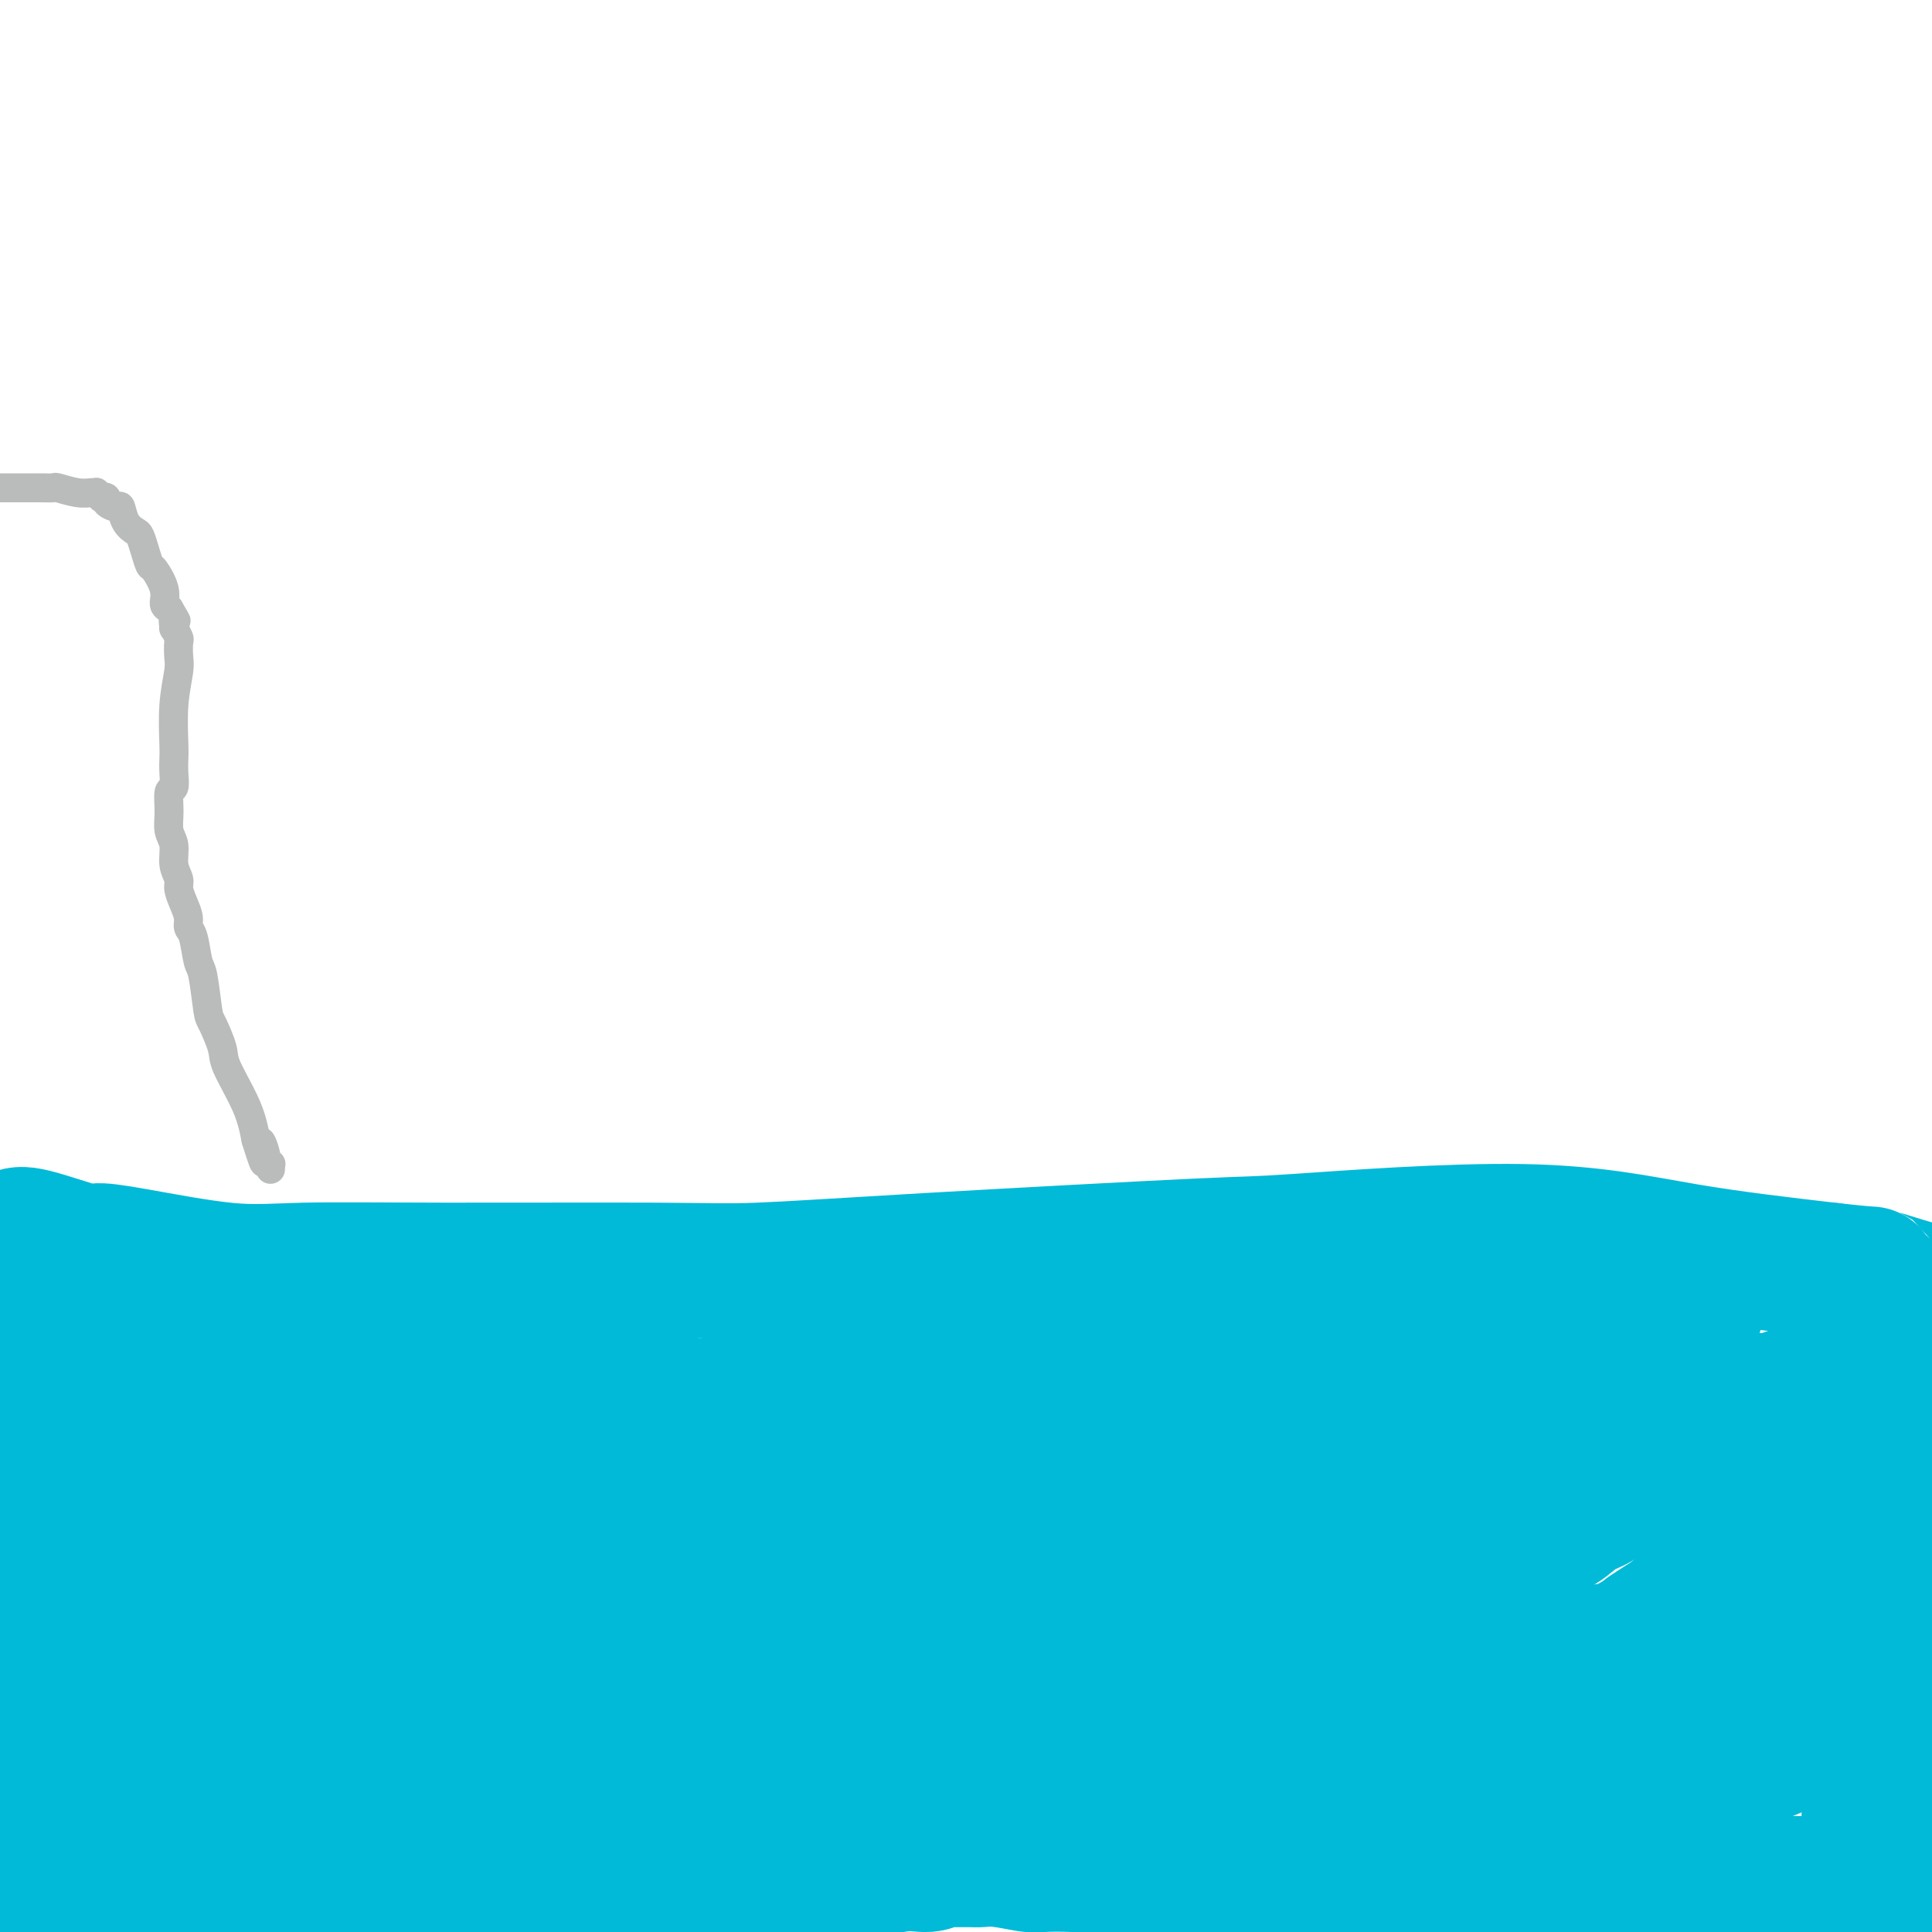 <svg viewBox='0 0 400 400' version='1.1' xmlns='http://www.w3.org/2000/svg' xmlns:xlink='http://www.w3.org/1999/xlink'><g fill='none' stroke='#00BAD8' stroke-width='28' stroke-linecap='round' stroke-linejoin='round'><path d='M3,256c0.619,-0.341 1.238,-0.683 4,0c2.762,0.683 7.667,2.389 10,3c2.333,0.611 2.095,0.125 3,0c0.905,-0.125 2.955,0.110 8,1c5.045,0.890 13.085,2.436 19,3c5.915,0.564 9.704,0.147 16,0c6.296,-0.147 15.097,-0.022 29,0c13.903,0.022 32.907,-0.058 44,0c11.093,0.058 14.273,0.253 21,0c6.727,-0.253 17.000,-0.956 35,-2c18.000,-1.044 43.726,-2.429 56,-3c12.274,-0.571 11.094,-0.328 21,-1c9.906,-0.672 30.898,-2.258 46,-2c15.102,0.258 24.315,2.359 34,4c9.685,1.641 19.843,2.820 30,4'/><path d='M379,263c11.378,1.289 7.822,0.511 9,1c1.178,0.489 7.089,2.244 13,4'/><path d='M394,276c0.000,2.875 0.000,5.751 0,9c-0.000,3.249 -0.001,6.872 0,9c0.001,2.128 0.004,2.761 0,4c-0.004,1.239 -0.015,3.083 0,4c0.015,0.917 0.057,0.907 0,1c-0.057,0.093 -0.215,0.288 0,0c0.215,-0.288 0.801,-1.059 0,2c-0.801,3.059 -2.989,9.947 -4,15c-1.011,5.053 -0.846,8.271 -1,13c-0.154,4.729 -0.626,10.968 -1,15c-0.374,4.032 -0.651,5.857 -1,7c-0.349,1.143 -0.770,1.603 -1,3c-0.230,1.397 -0.269,3.732 0,6c0.269,2.268 0.846,4.470 1,7c0.154,2.530 -0.113,5.388 0,7c0.113,1.612 0.608,1.979 1,4c0.392,2.021 0.683,5.698 1,9c0.317,3.302 0.662,6.229 1,8c0.338,1.771 0.669,2.385 1,3'/><path d='M376,390c-1.359,0.000 -2.717,0.000 -4,0c-1.283,-0.000 -2.489,-0.001 -4,0c-1.511,0.001 -3.325,0.004 -6,0c-2.675,-0.004 -6.211,-0.015 -9,0c-2.789,0.015 -4.831,0.057 -6,0c-1.169,-0.057 -1.464,-0.211 -3,0c-1.536,0.211 -4.312,0.789 -7,1c-2.688,0.211 -5.286,0.057 -7,0c-1.714,-0.057 -2.542,-0.016 -4,0c-1.458,0.016 -3.545,0.007 -5,0c-1.455,-0.007 -2.278,-0.011 -3,0c-0.722,0.011 -1.343,0.039 -2,0c-0.657,-0.039 -1.350,-0.143 -5,0c-3.650,0.143 -10.259,0.532 -14,1c-3.741,0.468 -4.615,1.013 -8,1c-3.385,-0.013 -9.281,-0.584 -16,-1c-6.719,-0.416 -14.262,-0.675 -20,-1c-5.738,-0.325 -9.670,-0.714 -12,-1c-2.330,-0.286 -3.058,-0.468 -5,-1c-1.942,-0.532 -5.100,-1.412 -7,-2c-1.900,-0.588 -2.543,-0.882 -3,-1c-0.457,-0.118 -0.729,-0.059 -1,0'/><path d='M225,386c-10.096,-1.084 -3.337,-0.294 -1,0c2.337,0.294 0.252,0.093 -2,0c-2.252,-0.093 -4.671,-0.077 -6,0c-1.329,0.077 -1.568,0.217 -3,0c-1.432,-0.217 -4.057,-0.790 -6,-1c-1.943,-0.210 -3.204,-0.056 -4,0c-0.796,0.056 -1.126,0.015 -2,0c-0.874,-0.015 -2.290,-0.004 -3,0c-0.710,0.004 -0.712,0.001 -1,0c-0.288,-0.001 -0.861,-0.000 -1,0c-0.139,0.000 0.155,0.000 0,0c-0.155,-0.000 -0.758,-0.001 -1,0c-0.242,0.001 -0.121,0.005 0,0c0.121,-0.005 0.243,-0.017 0,0c-0.243,0.017 -0.849,0.065 -1,0c-0.151,-0.065 0.154,-0.244 0,0c-0.154,0.244 -0.766,0.909 -2,1c-1.234,0.091 -3.090,-0.392 -6,0c-2.910,0.392 -6.873,1.660 -9,2c-2.127,0.340 -2.419,-0.249 -5,0c-2.581,0.249 -7.452,1.335 -11,2c-3.548,0.665 -5.774,0.910 -7,1c-1.226,0.090 -1.453,0.024 -2,0c-0.547,-0.024 -1.414,-0.006 -2,0c-0.586,0.006 -0.889,0.002 -1,0c-0.111,-0.002 -0.029,-0.000 0,0c0.029,0.000 0.005,0.000 0,0c-0.005,-0.000 0.009,-0.000 0,0c-0.009,0.000 -0.041,0.000 0,0c0.041,-0.000 0.155,-0.000 0,0c-0.155,0.000 -0.577,0.000 -1,0'/><path d='M148,391c-7.283,0.928 -1.990,0.249 0,0c1.990,-0.249 0.679,-0.067 0,0c-0.679,0.067 -0.724,0.018 -1,0c-0.276,-0.018 -0.783,-0.006 -1,0c-0.217,0.006 -0.142,0.005 -1,0c-0.858,-0.005 -2.647,-0.012 -9,0c-6.353,0.012 -17.269,0.045 -24,0c-6.731,-0.045 -9.278,-0.169 -15,0c-5.722,0.169 -14.620,0.630 -23,1c-8.380,0.370 -16.242,0.648 -21,1c-4.758,0.352 -6.412,0.778 -9,1c-2.588,0.222 -6.112,0.242 -9,0c-2.888,-0.242 -5.142,-0.744 -6,-1c-0.858,-0.256 -0.321,-0.265 -1,0c-0.679,0.265 -2.573,0.803 -4,1c-1.427,0.197 -2.386,0.053 -3,0c-0.614,-0.053 -0.882,-0.014 -1,0c-0.118,0.014 -0.084,0.004 0,0c0.084,-0.004 0.218,-0.001 0,0c-0.218,0.001 -0.790,0.000 -1,0c-0.210,-0.000 -0.060,-0.000 0,0c0.060,0.000 0.030,0.000 0,0c-0.030,-0.000 -0.060,-0.001 0,0c0.060,0.001 0.209,0.004 0,0c-0.209,-0.004 -0.777,-0.015 -1,0c-0.223,0.015 -0.101,0.056 0,0c0.101,-0.056 0.182,-0.208 0,0c-0.182,0.208 -0.626,0.777 -1,1c-0.374,0.223 -0.678,0.098 -1,0c-0.322,-0.098 -0.664,-0.171 -1,0c-0.336,0.171 -0.668,0.585 -1,1'/><path d='M14,396c-20.952,0.791 -6.332,0.267 -1,0c5.332,-0.267 1.377,-0.279 0,0c-1.377,0.279 -0.176,0.848 0,1c0.176,0.152 -0.675,-0.114 -1,0c-0.325,0.114 -0.126,0.608 0,1c0.126,0.392 0.179,0.684 0,1c-0.179,0.316 -0.589,0.658 -1,1'/><path d='M11,264c0.430,0.696 0.861,1.392 1,2c0.139,0.608 -0.013,1.129 0,2c0.013,0.871 0.192,2.091 0,3c-0.192,0.909 -0.755,1.507 -1,5c-0.245,3.493 -0.172,9.881 0,14c0.172,4.119 0.442,5.968 1,11c0.558,5.032 1.404,13.247 2,17c0.596,3.753 0.943,3.043 1,3c0.057,-0.043 -0.177,0.581 0,1c0.177,0.419 0.764,0.633 1,1c0.236,0.367 0.119,0.887 0,1c-0.119,0.113 -0.242,-0.180 0,0c0.242,0.180 0.848,0.832 1,1c0.152,0.168 -0.151,-0.147 0,0c0.151,0.147 0.758,0.756 1,1c0.242,0.244 0.121,0.122 0,0'/><path d='M18,326c0.009,-0.009 0.017,-0.018 0,0c-0.017,0.018 -0.060,0.064 0,0c0.060,-0.064 0.222,-0.237 0,0c-0.222,0.237 -0.827,0.883 -1,1c-0.173,0.117 0.085,-0.296 0,0c-0.085,0.296 -0.515,1.300 -1,4c-0.485,2.700 -1.027,7.095 -2,11c-0.973,3.905 -2.377,7.321 -4,17c-1.623,9.679 -3.464,25.623 -4,34c-0.536,8.377 0.232,9.189 1,10'/><path d='M20,395c-0.436,0.290 -0.873,0.581 0,0c0.873,-0.581 3.055,-2.032 6,-4c2.945,-1.968 6.652,-4.452 11,-7c4.348,-2.548 9.335,-5.158 12,-7c2.665,-1.842 3.006,-2.916 5,-4c1.994,-1.084 5.639,-2.180 11,-4c5.361,-1.820 12.438,-4.365 16,-6c3.562,-1.635 3.611,-2.359 5,-3c1.389,-0.641 4.120,-1.201 6,-2c1.880,-0.799 2.909,-1.839 4,-2c1.091,-0.161 2.242,0.558 4,0c1.758,-0.558 4.122,-2.392 14,-3c9.878,-0.608 27.270,0.011 35,0c7.730,-0.011 5.796,-0.650 17,0c11.204,0.650 35.545,2.591 49,4c13.455,1.409 16.025,2.287 18,3c1.975,0.713 3.354,1.263 6,2c2.646,0.737 6.558,1.662 9,2c2.442,0.338 3.415,0.091 4,0c0.585,-0.091 0.783,-0.024 1,0c0.217,0.024 0.453,0.006 1,0c0.547,-0.006 1.404,-0.002 2,0c0.596,0.002 0.932,-0.000 1,0c0.068,0.000 -0.133,0.003 0,0c0.133,-0.003 0.601,-0.011 1,0c0.399,0.011 0.730,0.041 1,0c0.270,-0.041 0.480,-0.155 1,0c0.520,0.155 1.349,0.577 9,0c7.651,-0.577 22.123,-2.155 30,-3c7.877,-0.845 9.159,-0.958 14,-1c4.841,-0.042 13.240,-0.012 20,0c6.760,0.012 11.880,0.006 17,0'/><path d='M350,360c16.558,-0.609 6.953,-0.133 5,0c-1.953,0.133 3.744,-0.078 8,-1c4.256,-0.922 7.069,-2.556 10,-3c2.931,-0.444 5.980,0.302 11,0c5.020,-0.302 12.010,-1.651 19,-3'/><path d='M376,358c-3.640,1.947 -7.279,3.894 -10,5c-2.721,1.106 -4.523,1.372 -7,2c-2.477,0.628 -5.628,1.619 -8,2c-2.372,0.381 -3.966,0.152 -5,0c-1.034,-0.152 -1.509,-0.227 -3,0c-1.491,0.227 -3.997,0.755 -6,1c-2.003,0.245 -3.503,0.205 -6,0c-2.497,-0.205 -5.991,-0.577 -8,-1c-2.009,-0.423 -2.532,-0.897 -4,-1c-1.468,-0.103 -3.879,0.165 -6,0c-2.121,-0.165 -3.951,-0.762 -5,-1c-1.049,-0.238 -1.317,-0.116 -2,0c-0.683,0.116 -1.779,0.227 -3,0c-1.221,-0.227 -2.565,-0.793 -3,-1c-0.435,-0.207 0.038,-0.055 0,0c-0.038,0.055 -0.587,0.015 -1,0c-0.413,-0.015 -0.689,-0.004 -1,0c-0.311,0.004 -0.655,0.002 -1,0'/><path d='M297,364c-9.004,-0.751 -4.515,-1.130 -5,-1c-0.485,0.130 -5.945,0.767 -9,1c-3.055,0.233 -3.705,0.063 -5,0c-1.295,-0.063 -3.234,-0.017 -5,0c-1.766,0.017 -3.360,0.005 -4,0c-0.640,-0.005 -0.326,-0.002 -3,0c-2.674,0.002 -8.336,0.005 -12,0c-3.664,-0.005 -5.332,-0.016 -7,0c-1.668,0.016 -3.337,0.060 -4,0c-0.663,-0.060 -0.319,-0.223 -1,0c-0.681,0.223 -2.386,0.834 -3,1c-0.614,0.166 -0.139,-0.112 -1,0c-0.861,0.112 -3.060,0.615 -4,1c-0.940,0.385 -0.620,0.653 -3,1c-2.380,0.347 -7.459,0.772 -10,1c-2.541,0.228 -2.544,0.257 -4,0c-1.456,-0.257 -4.364,-0.802 -8,-1c-3.636,-0.198 -8.001,-0.050 -12,0c-3.999,0.050 -7.632,0.002 -10,0c-2.368,-0.002 -3.470,0.042 -7,0c-3.530,-0.042 -9.488,-0.169 -12,0c-2.512,0.169 -1.577,0.633 -5,1c-3.423,0.367 -11.205,0.638 -16,1c-4.795,0.362 -6.604,0.815 -8,1c-1.396,0.185 -2.380,0.100 -3,0c-0.620,-0.100 -0.877,-0.216 -2,0c-1.123,0.216 -3.113,0.765 -7,1c-3.887,0.235 -9.671,0.156 -14,0c-4.329,-0.156 -7.204,-0.388 -12,0c-4.796,0.388 -11.513,1.397 -15,2c-3.487,0.603 -3.743,0.802 -4,1'/><path d='M82,374c-13.486,1.083 -4.202,0.289 -1,0c3.202,-0.289 0.322,-0.074 -1,0c-1.322,0.074 -1.086,0.006 -1,0c0.086,-0.006 0.023,0.051 0,0c-0.023,-0.051 -0.006,-0.210 0,0c0.006,0.210 0.002,0.788 0,1c-0.002,0.212 -0.000,0.057 0,0c0.000,-0.057 0.000,-0.016 0,0c-0.000,0.016 -0.000,0.008 0,0'/><path d='M71,373c-0.322,0.022 -0.644,0.045 -1,0c-0.356,-0.045 -0.747,-0.156 -1,0c-0.253,0.156 -0.368,0.579 -2,0c-1.632,-0.579 -4.780,-2.159 -6,-3c-1.220,-0.841 -0.512,-0.943 -1,-1c-0.488,-0.057 -2.172,-0.070 -3,0c-0.828,0.070 -0.798,0.222 -1,0c-0.202,-0.222 -0.634,-0.820 -1,-1c-0.366,-0.180 -0.667,0.057 -1,0c-0.333,-0.057 -0.700,-0.408 -2,-1c-1.300,-0.592 -3.535,-1.426 -5,-2c-1.465,-0.574 -2.159,-0.890 -3,-1c-0.841,-0.110 -1.827,-0.016 -3,0c-1.173,0.016 -2.533,-0.048 -3,0c-0.467,0.048 -0.039,0.206 0,0c0.039,-0.206 -0.309,-0.777 -1,-1c-0.691,-0.223 -1.724,-0.098 -2,0c-0.276,0.098 0.206,0.171 0,0c-0.206,-0.171 -1.099,-0.584 -2,-1c-0.901,-0.416 -1.808,-0.833 -2,-1c-0.192,-0.167 0.333,-0.083 0,0c-0.333,0.083 -1.524,0.167 -2,0c-0.476,-0.167 -0.238,-0.583 0,-1'/><path d='M29,360c-6.681,-2.038 -2.382,-0.634 -1,0c1.382,0.634 -0.151,0.498 -1,0c-0.849,-0.498 -1.012,-1.359 -1,-2c0.012,-0.641 0.199,-1.062 0,-1c-0.199,0.062 -0.785,0.606 -1,-1c-0.215,-1.606 -0.057,-5.363 0,-8c0.057,-2.637 0.015,-4.155 0,-5c-0.015,-0.845 -0.003,-1.017 0,-1c0.003,0.017 -0.003,0.223 0,0c0.003,-0.223 0.015,-0.877 0,-1c-0.015,-0.123 -0.055,0.283 0,-1c0.055,-1.283 0.207,-4.256 1,-12c0.793,-7.744 2.227,-20.259 3,-27c0.773,-6.741 0.887,-7.708 1,-10c0.113,-2.292 0.226,-5.911 0,-8c-0.226,-2.089 -0.793,-2.650 -1,-3c-0.207,-0.350 -0.056,-0.490 0,-1c0.056,-0.510 0.015,-1.391 0,-2c-0.015,-0.609 -0.004,-0.948 0,-1c0.004,-0.052 0.001,0.182 0,0c-0.001,-0.182 -0.000,-0.782 0,-1c0.000,-0.218 0.000,-0.055 0,0c-0.000,0.055 -0.000,0.001 0,0c0.000,-0.001 0.000,0.051 0,0c-0.000,-0.051 -0.000,-0.206 0,0c0.000,0.206 0.000,0.773 0,1c-0.000,0.227 -0.000,0.113 0,0'/><path d='M29,276c0.849,-11.255 0.970,-3.392 1,0c0.030,3.392 -0.033,2.314 0,2c0.033,-0.314 0.160,0.136 1,3c0.840,2.864 2.393,8.141 3,22c0.607,13.859 0.267,36.300 0,48c-0.267,11.700 -0.462,12.660 0,16c0.462,3.340 1.582,9.061 2,11c0.418,1.939 0.133,0.097 0,0c-0.133,-0.097 -0.113,1.551 0,1c0.113,-0.551 0.318,-3.300 0,1c-0.318,4.300 -1.159,15.650 -2,27'/><path d='M35,395c-0.194,0.333 -0.387,0.666 0,0c0.387,-0.666 1.355,-2.330 3,-4c1.645,-1.670 3.968,-3.345 5,-5c1.032,-1.655 0.774,-3.290 1,-4c0.226,-0.710 0.937,-0.495 2,-2c1.063,-1.505 2.480,-4.729 4,-8c1.520,-3.271 3.144,-6.588 4,-8c0.856,-1.412 0.946,-0.918 1,-1c0.054,-0.082 0.074,-0.740 0,-1c-0.074,-0.260 -0.241,-0.123 0,0c0.241,0.123 0.890,0.231 1,0c0.110,-0.231 -0.319,-0.800 0,-1c0.319,-0.200 1.385,-0.029 5,-1c3.615,-0.971 9.777,-3.082 14,-4c4.223,-0.918 6.506,-0.642 10,-1c3.494,-0.358 8.199,-1.350 13,-2c4.801,-0.650 9.699,-0.956 13,-1c3.301,-0.044 5.003,0.176 9,0c3.997,-0.176 10.287,-0.746 16,-1c5.713,-0.254 10.849,-0.192 13,0c2.151,0.192 1.315,0.515 8,1c6.685,0.485 20.889,1.131 35,2c14.111,0.869 28.129,1.961 52,2c23.871,0.039 57.595,-0.976 71,-2c13.405,-1.024 6.490,-2.058 17,-3c10.510,-0.942 38.445,-1.792 51,-2c12.555,-0.208 9.730,0.226 11,0c1.270,-0.226 6.635,-1.113 12,-2'/><path d='M389,356c6.827,-1.806 13.655,-3.612 0,0c-13.655,3.612 -47.791,12.642 -65,17c-17.209,4.358 -17.490,4.043 -21,5c-3.510,0.957 -10.250,3.185 -14,4c-3.750,0.815 -4.509,0.219 -5,0c-0.491,-0.219 -0.712,-0.059 -1,0c-0.288,0.059 -0.643,0.016 -1,0c-0.357,-0.016 -0.715,-0.005 -1,0c-0.285,0.005 -0.496,0.005 -1,0c-0.504,-0.005 -1.302,-0.017 -2,0c-0.698,0.017 -1.296,0.061 -2,0c-0.704,-0.061 -1.513,-0.227 -2,0c-0.487,0.227 -0.651,0.846 -1,1c-0.349,0.154 -0.882,-0.156 -1,0c-0.118,0.156 0.179,0.778 0,1c-0.179,0.222 -0.833,0.046 -1,0c-0.167,-0.046 0.153,0.040 0,0c-0.153,-0.040 -0.778,-0.207 -1,0c-0.222,0.207 -0.042,0.788 0,1c0.042,0.212 -0.054,0.056 0,0c0.054,-0.056 0.258,-0.011 0,0c-0.258,0.011 -0.976,-0.014 -1,0c-0.024,0.014 0.647,0.065 1,0c0.353,-0.065 0.387,-0.247 0,0c-0.387,0.247 -1.197,0.922 2,-1c3.197,-1.922 10.401,-6.442 17,-10c6.599,-3.558 12.594,-6.155 29,-16c16.406,-9.845 43.222,-26.938 58,-35c14.778,-8.062 17.517,-7.094 19,-7c1.483,0.094 1.709,-0.688 2,-1c0.291,-0.312 0.645,-0.156 1,0'/><path d='M398,315c4.000,-1.500 3.000,-1.250 2,-1'/><path d='M398,300c0.109,0.117 0.219,0.234 0,0c-0.219,-0.234 -0.766,-0.818 -2,-2c-1.234,-1.182 -3.156,-2.960 -4,-4c-0.844,-1.040 -0.609,-1.340 -1,-2c-0.391,-0.660 -1.408,-1.679 -2,-2c-0.592,-0.321 -0.759,0.058 -1,0c-0.241,-0.058 -0.554,-0.551 -1,-1c-0.446,-0.449 -1.024,-0.852 -2,-1c-0.976,-0.148 -2.352,-0.039 -3,0c-0.648,0.039 -0.570,0.010 -1,0c-0.430,-0.010 -1.369,0.001 -2,0c-0.631,-0.001 -0.954,-0.014 -1,0c-0.046,0.014 0.185,0.057 0,0c-0.185,-0.057 -0.784,-0.212 -2,0c-1.216,0.212 -3.047,0.793 -4,1c-0.953,0.207 -1.026,0.041 -1,0c0.026,-0.041 0.150,0.041 0,0c-0.150,-0.041 -0.576,-0.207 -1,0c-0.424,0.207 -0.846,0.788 -1,1c-0.154,0.212 -0.041,0.057 0,0c0.041,-0.057 0.011,-0.015 0,0c-0.011,0.015 -0.003,0.004 0,0c0.003,-0.004 0.002,-0.002 0,0'/><path d='M377,288c-0.226,0.415 -0.451,0.829 -1,1c-0.549,0.171 -1.420,0.098 -2,0c-0.580,-0.098 -0.867,-0.223 -2,0c-1.133,0.223 -3.113,0.792 -4,1c-0.887,0.208 -0.683,0.056 -1,0c-0.317,-0.056 -1.156,-0.015 -2,0c-0.844,0.015 -1.694,0.004 -2,0c-0.306,-0.004 -0.068,-0.001 0,0c0.068,0.001 -0.033,0.000 0,0c0.033,-0.000 0.200,-0.000 0,0c-0.200,0.000 -0.768,-0.000 -1,0c-0.232,0.000 -0.127,0.000 0,0c0.127,-0.000 0.275,-0.001 0,0c-0.275,0.001 -0.973,0.004 -1,0c-0.027,-0.004 0.616,-0.016 0,0c-0.616,0.016 -2.491,0.061 -5,0c-2.509,-0.061 -5.654,-0.227 -7,0c-1.346,0.227 -0.895,0.848 -2,1c-1.105,0.152 -3.766,-0.167 -6,0c-2.234,0.167 -4.042,0.818 -5,1c-0.958,0.182 -1.066,-0.105 -4,0c-2.934,0.105 -8.696,0.601 -13,1c-4.304,0.399 -7.152,0.699 -10,1'/><path d='M309,294c-11.246,0.843 -5.360,-0.049 -5,0c0.360,0.049 -4.807,1.038 -9,2c-4.193,0.962 -7.414,1.897 -9,2c-1.586,0.103 -1.538,-0.628 -5,0c-3.462,0.628 -10.433,2.613 -16,4c-5.567,1.387 -9.730,2.175 -13,3c-3.270,0.825 -5.648,1.685 -7,2c-1.352,0.315 -1.679,0.083 -3,0c-1.321,-0.083 -3.635,-0.018 -6,0c-2.365,0.018 -4.780,-0.012 -6,0c-1.220,0.012 -1.246,0.067 -3,0c-1.754,-0.067 -5.238,-0.256 -7,0c-1.762,0.256 -1.804,0.955 -2,1c-0.196,0.045 -0.548,-0.565 -3,0c-2.452,0.565 -7.004,2.305 -14,4c-6.996,1.695 -16.436,3.344 -21,4c-4.564,0.656 -4.254,0.319 -7,1c-2.746,0.681 -8.550,2.379 -13,3c-4.450,0.621 -7.546,0.164 -9,0c-1.454,-0.164 -1.268,-0.036 -2,0c-0.732,0.036 -2.384,-0.020 -4,0c-1.616,0.020 -3.196,0.118 -4,0c-0.804,-0.118 -0.831,-0.450 -2,-1c-1.169,-0.550 -3.480,-1.316 -6,-2c-2.520,-0.684 -5.248,-1.286 -8,-2c-2.752,-0.714 -5.528,-1.538 -7,-2c-1.472,-0.462 -1.640,-0.560 -3,-1c-1.360,-0.440 -3.911,-1.221 -6,-2c-2.089,-0.779 -3.716,-1.556 -5,-2c-1.284,-0.444 -2.224,-0.555 -4,-1c-1.776,-0.445 -4.388,-1.222 -7,-2'/><path d='M93,305c-8.877,-2.785 -7.071,-2.249 -7,-2c0.071,0.249 -1.593,0.210 -3,0c-1.407,-0.210 -2.558,-0.592 -6,-1c-3.442,-0.408 -9.175,-0.841 -12,-1c-2.825,-0.159 -2.742,-0.044 -4,0c-1.258,0.044 -3.857,0.015 -5,0c-1.143,-0.015 -0.828,-0.018 -1,0c-0.172,0.018 -0.830,0.057 -1,0c-0.170,-0.057 0.147,-0.211 0,0c-0.147,0.211 -0.757,0.788 -1,1c-0.243,0.212 -0.118,0.061 0,0c0.118,-0.061 0.227,-0.030 0,0c-0.227,0.030 -0.792,0.061 -1,0c-0.208,-0.061 -0.059,-0.213 0,0c0.059,0.213 0.027,0.792 0,1c-0.027,0.208 -0.049,0.046 0,0c0.049,-0.046 0.168,0.025 0,0c-0.168,-0.025 -0.623,-0.147 -1,0c-0.377,0.147 -0.675,0.561 -1,1c-0.325,0.439 -0.675,0.901 -1,1c-0.325,0.099 -0.623,-0.166 -1,0c-0.377,0.166 -0.833,0.762 -1,1c-0.167,0.238 -0.045,0.116 0,0c0.045,-0.116 0.012,-0.227 0,0c-0.012,0.227 -0.003,0.793 0,1c0.003,0.207 0.001,0.056 0,0c-0.001,-0.056 -0.000,-0.016 0,0c0.000,0.016 0.000,0.008 0,0'/><path d='M47,285c-0.000,-0.023 -0.001,-0.046 0,0c0.001,0.046 0.002,0.161 0,0c-0.002,-0.161 -0.007,-0.597 0,0c0.007,0.597 0.026,2.228 0,3c-0.026,0.772 -0.098,0.686 0,2c0.098,1.314 0.366,4.030 0,9c-0.366,4.970 -1.367,12.196 -2,16c-0.633,3.804 -0.897,4.186 -1,5c-0.103,0.814 -0.044,2.061 0,3c0.044,0.939 0.072,1.572 0,2c-0.072,0.428 -0.245,0.652 0,1c0.245,0.348 0.907,0.821 1,2c0.093,1.179 -0.382,3.065 0,5c0.382,1.935 1.623,3.919 2,5c0.377,1.081 -0.109,1.260 0,2c0.109,0.740 0.814,2.041 1,3c0.186,0.959 -0.146,1.578 0,2c0.146,0.422 0.771,0.649 1,1c0.229,0.351 0.061,0.826 0,1c-0.061,0.174 -0.017,0.047 0,0c0.017,-0.047 0.005,-0.013 0,0c-0.005,0.013 -0.002,0.007 0,0'/><path d='M49,347c0.774,3.244 0.207,0.855 0,0c-0.207,-0.855 -0.056,-0.177 0,0c0.056,0.177 0.018,-0.149 0,0c-0.018,0.149 -0.016,0.773 0,1c0.016,0.227 0.046,0.057 0,0c-0.046,-0.057 -0.167,-0.001 0,0c0.167,0.001 0.623,-0.051 1,0c0.377,0.051 0.674,0.207 1,0c0.326,-0.207 0.682,-0.775 1,-1c0.318,-0.225 0.599,-0.106 1,0c0.401,0.106 0.922,0.199 1,0c0.078,-0.199 -0.288,-0.691 0,-1c0.288,-0.309 1.230,-0.437 2,-1c0.770,-0.563 1.368,-1.561 2,-2c0.632,-0.439 1.297,-0.318 2,-1c0.703,-0.682 1.442,-2.168 2,-3c0.558,-0.832 0.933,-1.012 1,-1c0.067,0.012 -0.174,0.214 0,0c0.174,-0.214 0.765,-0.843 1,-1c0.235,-0.157 0.116,0.160 0,0c-0.116,-0.160 -0.227,-0.795 0,-1c0.227,-0.205 0.793,0.022 1,-2c0.207,-2.022 0.055,-6.293 0,-9c-0.055,-2.707 -0.015,-3.850 0,-5c0.015,-1.150 0.004,-2.308 0,-3c-0.004,-0.692 -0.001,-0.917 0,-1c0.001,-0.083 0.000,-0.022 0,0c-0.000,0.022 -0.000,0.006 0,0c0.000,-0.006 0.000,-0.002 0,0c-0.000,0.002 -0.000,0.000 0,0c0.000,-0.000 0.000,-0.000 0,0'/><path d='M65,316c0.161,-3.186 0.064,-0.651 0,0c-0.064,0.651 -0.096,-0.581 0,-1c0.096,-0.419 0.320,-0.025 0,0c-0.320,0.025 -1.184,-0.319 -2,-1c-0.816,-0.681 -1.585,-1.698 -2,-2c-0.415,-0.302 -0.477,0.111 -1,0c-0.523,-0.111 -1.507,-0.748 -3,-1c-1.493,-0.252 -3.495,-0.120 -5,0c-1.505,0.120 -2.511,0.227 -5,1c-2.489,0.773 -6.460,2.211 -9,3c-2.540,0.789 -3.650,0.930 -4,1c-0.350,0.070 0.061,0.071 0,0c-0.061,-0.071 -0.595,-0.213 -1,0c-0.405,0.213 -0.681,0.783 -1,1c-0.319,0.217 -0.683,0.083 -1,0c-0.317,-0.083 -0.589,-0.113 -1,0c-0.411,0.113 -0.961,0.370 -2,1c-1.039,0.630 -2.568,1.635 -3,2c-0.432,0.365 0.232,0.091 0,0c-0.232,-0.091 -1.361,0.003 -2,0c-0.639,-0.003 -0.788,-0.102 -1,0c-0.212,0.102 -0.488,0.406 -1,1c-0.512,0.594 -1.261,1.480 -2,2c-0.739,0.520 -1.469,0.675 -2,1c-0.531,0.325 -0.862,0.819 -1,1c-0.138,0.181 -0.083,0.048 0,0c0.083,-0.048 0.193,-0.013 0,0c-0.193,0.013 -0.691,0.003 -1,0c-0.309,-0.003 -0.429,-0.001 -1,0c-0.571,0.001 -1.592,0.000 -2,0c-0.408,-0.000 -0.204,-0.000 0,0'/><path d='M12,325c-6.536,2.166 -2.874,0.580 -2,0c0.874,-0.580 -1.038,-0.156 -2,0c-0.962,0.156 -0.975,0.042 -1,0c-0.025,-0.042 -0.062,-0.012 0,0c0.062,0.012 0.224,0.007 0,0c-0.224,-0.007 -0.834,-0.016 -1,0c-0.166,0.016 0.113,0.059 0,0c-0.113,-0.059 -0.618,-0.218 -1,0c-0.382,0.218 -0.641,0.814 -1,1c-0.359,0.186 -0.817,-0.038 -1,0c-0.183,0.038 -0.092,0.338 0,1c0.092,0.662 0.186,1.685 0,2c-0.186,0.315 -0.650,-0.077 -1,0c-0.350,0.077 -0.586,0.624 0,3c0.586,2.376 1.994,6.582 3,10c1.006,3.418 1.609,6.048 3,10c1.391,3.952 3.569,9.227 6,13c2.431,3.773 5.114,6.044 6,7c0.886,0.956 -0.027,0.597 1,1c1.027,0.403 3.994,1.567 7,2c3.006,0.433 6.052,0.134 9,0c2.948,-0.134 5.797,-0.101 7,0c1.203,0.101 0.761,0.272 1,0c0.239,-0.272 1.160,-0.988 3,-2c1.840,-1.012 4.599,-2.321 6,-3c1.401,-0.679 1.443,-0.727 3,-2c1.557,-1.273 4.627,-3.769 7,-6c2.373,-2.231 4.048,-4.196 5,-5c0.952,-0.804 1.179,-0.447 2,-1c0.821,-0.553 2.234,-2.015 3,-3c0.766,-0.985 0.883,-1.492 1,-2'/><path d='M75,351c4.929,-3.829 1.751,-1.401 1,-1c-0.751,0.401 0.923,-1.226 2,-2c1.077,-0.774 1.556,-0.694 2,-1c0.444,-0.306 0.855,-0.997 2,-2c1.145,-1.003 3.026,-2.319 5,-4c1.974,-1.681 4.043,-3.729 5,-5c0.957,-1.271 0.803,-1.767 1,-2c0.197,-0.233 0.744,-0.203 1,0c0.256,0.203 0.222,0.579 0,0c-0.222,-0.579 -0.633,-2.115 -1,-3c-0.367,-0.885 -0.691,-1.120 -1,-2c-0.309,-0.880 -0.605,-2.404 -2,-5c-1.395,-2.596 -3.891,-6.265 -5,-8c-1.109,-1.735 -0.832,-1.537 -1,-2c-0.168,-0.463 -0.782,-1.588 -1,-2c-0.218,-0.412 -0.041,-0.110 0,0c0.041,0.110 -0.056,0.029 0,0c0.056,-0.029 0.264,-0.007 0,0c-0.264,0.007 -1.002,-0.000 -1,0c0.002,0.000 0.743,0.008 1,0c0.257,-0.008 0.028,-0.030 0,0c-0.028,0.030 0.144,0.113 0,0c-0.144,-0.113 -0.606,-0.422 0,0c0.606,0.422 2.278,1.575 3,2c0.722,0.425 0.492,0.121 3,1c2.508,0.879 7.754,2.939 13,5'/><path d='M102,320c6.407,2.303 12.923,4.062 16,5c3.077,0.938 2.714,1.057 5,2c2.286,0.943 7.220,2.711 16,5c8.780,2.289 21.407,5.101 28,6c6.593,0.899 7.153,-0.113 10,0c2.847,0.113 7.981,1.351 12,2c4.019,0.649 6.923,0.710 9,1c2.077,0.290 3.326,0.810 5,1c1.674,0.190 3.773,0.051 5,0c1.227,-0.051 1.583,-0.014 2,0c0.417,0.014 0.896,0.004 1,0c0.104,-0.004 -0.168,-0.001 0,0c0.168,0.001 0.775,-0.000 1,0c0.225,0.000 0.068,0.003 0,0c-0.068,-0.003 -0.048,-0.011 0,0c0.048,0.011 0.124,0.039 1,0c0.876,-0.039 2.552,-0.147 3,0c0.448,0.147 -0.332,0.547 1,0c1.332,-0.547 4.776,-2.041 9,-3c4.224,-0.959 9.227,-1.381 12,-2c2.773,-0.619 3.317,-1.434 5,-2c1.683,-0.566 4.504,-0.884 6,-1c1.496,-0.116 1.668,-0.031 2,0c0.332,0.031 0.824,0.008 1,0c0.176,-0.008 0.037,-0.002 0,0c-0.037,0.002 0.029,0.001 0,0c-0.029,-0.001 -0.151,-0.000 0,0c0.151,0.000 0.576,0.000 1,0'/><path d='M253,334c7.916,-1.239 2.705,-0.335 1,0c-1.705,0.335 0.095,0.102 1,0c0.905,-0.102 0.916,-0.072 1,0c0.084,0.072 0.242,0.188 1,0c0.758,-0.188 2.115,-0.679 3,-1c0.885,-0.321 1.299,-0.473 3,-1c1.701,-0.527 4.691,-1.430 6,-2c1.309,-0.570 0.938,-0.806 2,-1c1.062,-0.194 3.559,-0.344 7,-1c3.441,-0.656 7.828,-1.816 13,-3c5.172,-1.184 11.131,-2.390 14,-3c2.869,-0.610 2.649,-0.624 4,-1c1.351,-0.376 4.273,-1.112 7,-2c2.727,-0.888 5.259,-1.926 7,-3c1.741,-1.074 2.691,-2.185 4,-3c1.309,-0.815 2.979,-1.336 4,-2c1.021,-0.664 1.395,-1.473 2,-2c0.605,-0.527 1.441,-0.772 2,-1c0.559,-0.228 0.840,-0.439 2,-1c1.160,-0.561 3.199,-1.471 4,-2c0.801,-0.529 0.364,-0.677 1,-1c0.636,-0.323 2.344,-0.823 3,-1c0.656,-0.177 0.258,-0.032 0,0c-0.258,0.032 -0.378,-0.048 0,0c0.378,0.048 1.253,0.223 2,0c0.747,-0.223 1.367,-0.844 2,-1c0.633,-0.156 1.280,0.154 2,0c0.720,-0.154 1.513,-0.773 2,-1c0.487,-0.227 0.670,-0.061 1,0c0.330,0.061 0.809,0.017 1,0c0.191,-0.017 0.096,-0.009 0,0'/><path d='M355,301c6.374,-2.542 2.808,0.104 2,1c-0.808,0.896 1.142,0.043 2,0c0.858,-0.043 0.623,0.723 1,1c0.377,0.277 1.367,0.064 2,0c0.633,-0.064 0.910,0.020 1,0c0.090,-0.020 -0.007,-0.145 0,0c0.007,0.145 0.118,0.561 1,1c0.882,0.439 2.537,0.902 3,1c0.463,0.098 -0.264,-0.170 0,0c0.264,0.170 1.520,0.778 2,1c0.480,0.222 0.185,0.060 0,0c-0.185,-0.060 -0.260,-0.016 0,0c0.260,0.016 0.855,0.004 1,0c0.145,-0.004 -0.158,-0.001 0,0c0.158,0.001 0.778,0.001 1,0c0.222,-0.001 0.045,-0.001 0,0c-0.045,0.001 0.040,0.004 0,0c-0.040,-0.004 -0.207,-0.015 0,0c0.207,0.015 0.788,0.056 1,0c0.212,-0.056 0.056,-0.210 0,0c-0.056,0.210 -0.013,0.785 0,1c0.013,0.215 -0.006,0.069 0,0c0.006,-0.069 0.036,-0.063 0,0c-0.036,0.063 -0.138,0.183 0,0c0.138,-0.183 0.515,-0.670 0,0c-0.515,0.670 -1.923,2.497 -4,5c-2.077,2.503 -4.825,5.682 -7,8c-2.175,2.318 -3.779,3.776 -6,6c-2.221,2.224 -5.060,5.214 -7,7c-1.940,1.786 -2.983,2.367 -4,3c-1.017,0.633 -2.009,1.316 -3,2'/><path d='M341,338c-4.730,4.354 -3.055,2.238 -3,2c0.055,-0.238 -1.508,1.400 -2,2c-0.492,0.600 0.088,0.161 0,0c-0.088,-0.161 -0.846,-0.044 -1,0c-0.154,0.044 0.294,0.016 0,0c-0.294,-0.016 -1.332,-0.018 -2,0c-0.668,0.018 -0.967,0.058 -1,0c-0.033,-0.058 0.198,-0.212 0,0c-0.198,0.212 -0.826,0.790 -1,1c-0.174,0.210 0.108,0.053 0,0c-0.108,-0.053 -0.604,0.000 -1,0c-0.396,-0.000 -0.693,-0.053 -1,0c-0.307,0.053 -0.624,0.210 -1,0c-0.376,-0.210 -0.812,-0.789 -1,-1c-0.188,-0.211 -0.127,-0.056 0,0c0.127,0.056 0.322,0.011 0,0c-0.322,-0.011 -1.160,0.010 -2,0c-0.840,-0.010 -1.683,-0.052 -2,0c-0.317,0.052 -0.109,0.196 -1,0c-0.891,-0.196 -2.881,-0.733 -4,-1c-1.119,-0.267 -1.368,-0.264 -3,0c-1.632,0.264 -4.647,0.789 -6,1c-1.353,0.211 -1.045,0.109 -3,0c-1.955,-0.109 -6.173,-0.226 -9,0c-2.827,0.226 -4.261,0.794 -5,1c-0.739,0.206 -0.781,0.052 -1,0c-0.219,-0.052 -0.614,-0.000 -1,0c-0.386,0.000 -0.763,-0.052 -1,0c-0.237,0.052 -0.333,0.206 -1,0c-0.667,-0.206 -1.905,-0.773 -4,-1c-2.095,-0.227 -5.048,-0.113 -8,0'/><path d='M276,342c-8.790,-0.122 -3.767,0.072 -3,0c0.767,-0.072 -2.724,-0.411 -5,-1c-2.276,-0.589 -3.337,-1.430 -5,-2c-1.663,-0.570 -3.928,-0.871 -6,-1c-2.072,-0.129 -3.952,-0.087 -5,0c-1.048,0.087 -1.264,0.219 -2,0c-0.736,-0.219 -1.990,-0.791 -3,-1c-1.010,-0.209 -1.774,-0.056 -2,0c-0.226,0.056 0.085,0.016 0,0c-0.085,-0.016 -0.567,-0.007 -1,0c-0.433,0.007 -0.817,0.012 -1,0c-0.183,-0.012 -0.166,-0.041 0,0c0.166,0.041 0.482,0.151 0,0c-0.482,-0.151 -1.762,-0.562 -3,-1c-1.238,-0.438 -2.435,-0.902 -3,-1c-0.565,-0.098 -0.497,0.171 -1,0c-0.503,-0.171 -1.578,-0.781 -2,-1c-0.422,-0.219 -0.193,-0.047 0,0c0.193,0.047 0.350,-0.030 0,0c-0.350,0.030 -1.207,0.166 -2,0c-0.793,-0.166 -1.522,-0.633 -2,-1c-0.478,-0.367 -0.707,-0.634 -1,-1c-0.293,-0.366 -0.652,-0.830 -1,-1c-0.348,-0.170 -0.686,-0.046 -1,0c-0.314,0.046 -0.605,0.012 -1,0c-0.395,-0.012 -0.893,-0.003 -1,0c-0.107,0.003 0.178,0.001 0,0c-0.178,-0.001 -0.817,-0.000 -1,0c-0.183,0.000 0.091,0.000 0,0c-0.091,-0.000 -0.545,-0.000 -1,0'/><path d='M223,331c-8.190,-1.703 -2.164,-0.461 0,0c2.164,0.461 0.465,0.142 0,0c-0.465,-0.142 0.303,-0.107 0,0c-0.303,0.107 -1.678,0.288 0,0c1.678,-0.288 6.408,-1.043 11,-2c4.592,-0.957 9.047,-2.117 15,-4c5.953,-1.883 13.405,-4.489 20,-7c6.595,-2.511 12.335,-4.925 16,-6c3.665,-1.075 5.255,-0.810 6,-1c0.745,-0.190 0.643,-0.836 1,-1c0.357,-0.164 1.171,0.152 2,0c0.829,-0.152 1.672,-0.773 2,-1c0.328,-0.227 0.140,-0.061 0,0c-0.140,0.061 -0.234,0.016 0,0c0.234,-0.016 0.795,-0.004 1,0c0.205,0.004 0.055,0.001 0,0c-0.055,-0.001 -0.016,-0.001 0,0c0.016,0.001 0.008,0.003 0,0c-0.008,-0.003 -0.016,-0.011 0,0c0.016,0.011 0.054,0.039 0,0c-0.054,-0.039 -0.201,-0.147 0,0c0.201,0.147 0.751,0.547 -1,1c-1.751,0.453 -5.803,0.959 -7,1c-1.197,0.041 0.461,-0.381 -11,1c-11.461,1.381 -36.041,4.566 -53,7c-16.959,2.434 -26.297,4.117 -31,5c-4.703,0.883 -4.772,0.967 -6,1c-1.228,0.033 -3.614,0.017 -6,0'/><path d='M182,325c-18.245,2.475 -6.357,0.663 -2,0c4.357,-0.663 1.182,-0.178 0,0c-1.182,0.178 -0.371,0.048 0,0c0.371,-0.048 0.302,-0.014 0,0c-0.302,0.014 -0.838,0.008 -1,0c-0.162,-0.008 0.050,-0.017 0,0c-0.050,0.017 -0.361,0.061 -1,0c-0.639,-0.061 -1.606,-0.228 -2,0c-0.394,0.228 -0.213,0.849 0,1c0.213,0.151 0.460,-0.170 0,0c-0.460,0.170 -1.626,0.829 -2,1c-0.374,0.171 0.045,-0.147 0,0c-0.045,0.147 -0.555,0.758 -1,1c-0.445,0.242 -0.826,0.115 -1,0c-0.174,-0.115 -0.139,-0.219 0,0c0.139,0.219 0.384,0.762 0,1c-0.384,0.238 -1.397,0.170 -2,0c-0.603,-0.170 -0.794,-0.441 -3,0c-2.206,0.441 -6.425,1.596 -11,2c-4.575,0.404 -9.505,0.057 -12,0c-2.495,-0.057 -2.553,0.177 -4,0c-1.447,-0.177 -4.282,-0.765 -6,-1c-1.718,-0.235 -2.321,-0.115 -3,0c-0.679,0.115 -1.436,0.227 -2,0c-0.564,-0.227 -0.935,-0.793 -1,-1c-0.065,-0.207 0.176,-0.055 0,0c-0.176,0.055 -0.768,0.015 -1,0c-0.232,-0.015 -0.103,-0.004 0,0c0.103,0.004 0.182,0.001 0,0c-0.182,-0.001 -0.623,-0.000 -1,0c-0.377,0.000 -0.688,0.000 -1,0'/><path d='M125,329c-4.959,-0.314 -1.856,-0.099 -1,0c0.856,0.099 -0.534,0.081 -1,0c-0.466,-0.081 -0.008,-0.226 0,0c0.008,0.226 -0.435,0.824 -1,1c-0.565,0.176 -1.252,-0.068 -2,0c-0.748,0.068 -1.558,0.449 -2,1c-0.442,0.551 -0.516,1.272 -2,2c-1.484,0.728 -4.377,1.463 -8,3c-3.623,1.537 -7.976,3.876 -17,8c-9.024,4.124 -22.719,10.033 -29,13c-6.281,2.967 -5.147,2.992 -5,3c0.147,0.008 -0.693,-0.001 -1,0c-0.307,0.001 -0.080,0.010 0,0c0.080,-0.010 0.014,-0.040 0,0c-0.014,0.040 0.023,0.151 0,0c-0.023,-0.151 -0.107,-0.565 0,-1c0.107,-0.435 0.406,-0.892 1,-2c0.594,-1.108 1.482,-2.866 2,-5c0.518,-2.134 0.665,-4.644 1,-6c0.335,-1.356 0.860,-1.557 1,-2c0.140,-0.443 -0.103,-1.126 0,-2c0.103,-0.874 0.551,-1.937 1,-3'/><path d='M62,339c0.773,-3.445 0.204,-1.556 0,-1c-0.204,0.556 -0.043,-0.219 0,-1c0.043,-0.781 -0.030,-1.569 0,-2c0.030,-0.431 0.164,-0.507 0,-1c-0.164,-0.493 -0.625,-1.403 -1,-3c-0.375,-1.597 -0.665,-3.883 -1,-5c-0.335,-1.117 -0.717,-1.067 -1,-2c-0.283,-0.933 -0.468,-2.848 -1,-5c-0.532,-2.152 -1.413,-4.541 -2,-7c-0.587,-2.459 -0.882,-4.988 -1,-6c-0.118,-1.012 -0.059,-0.506 0,0'/><path d='M55,277c1.060,0.301 2.120,0.601 3,1c0.880,0.399 1.580,0.895 2,1c0.420,0.105 0.560,-0.182 1,0c0.440,0.182 1.178,0.833 2,1c0.822,0.167 1.726,-0.152 2,0c0.274,0.152 -0.084,0.773 0,1c0.084,0.227 0.610,0.061 1,0c0.390,-0.061 0.645,-0.016 1,0c0.355,0.016 0.810,0.005 1,0c0.190,-0.005 0.114,-0.003 0,0c-0.114,0.003 -0.266,0.009 0,0c0.266,-0.009 0.951,-0.031 1,0c0.049,0.031 -0.540,0.114 1,1c1.540,0.886 5.207,2.574 7,3c1.793,0.426 1.713,-0.411 3,0c1.287,0.411 3.940,2.069 6,3c2.060,0.931 3.526,1.135 6,2c2.474,0.865 5.955,2.389 8,3c2.045,0.611 2.653,0.307 5,1c2.347,0.693 6.433,2.382 9,3c2.567,0.618 3.614,0.167 4,0c0.386,-0.167 0.110,-0.048 0,0c-0.110,0.048 -0.055,0.024 0,0'/><path d='M118,297c9.969,3.094 3.391,0.829 1,0c-2.391,-0.829 -0.594,-0.224 0,0c0.594,0.224 -0.013,0.066 0,0c0.013,-0.066 0.647,-0.039 1,0c0.353,0.039 0.424,0.090 1,0c0.576,-0.090 1.657,-0.322 4,-1c2.343,-0.678 5.948,-1.804 8,-2c2.052,-0.196 2.550,0.536 5,0c2.450,-0.536 6.852,-2.340 9,-3c2.148,-0.660 2.043,-0.177 2,0c-0.043,0.177 -0.026,0.047 0,0c0.026,-0.047 0.059,-0.013 0,0c-0.059,0.013 -0.209,0.004 0,0c0.209,-0.004 0.776,-0.005 1,0c0.224,0.005 0.104,0.015 0,0c-0.104,-0.015 -0.191,-0.057 0,0c0.191,0.057 0.660,0.212 1,0c0.340,-0.212 0.549,-0.793 1,-1c0.451,-0.207 1.143,-0.041 3,0c1.857,0.041 4.879,-0.042 7,0c2.121,0.042 3.342,0.210 5,0c1.658,-0.210 3.754,-0.799 5,-1c1.246,-0.201 1.643,-0.016 2,0c0.357,0.016 0.673,-0.138 1,0c0.327,0.138 0.663,0.569 1,1'/><path d='M176,290c3.244,0.000 0.855,0.001 0,0c-0.855,-0.001 -0.175,-0.004 0,0c0.175,0.004 -0.155,0.016 0,0c0.155,-0.016 0.793,-0.060 1,0c0.207,0.060 -0.018,0.223 0,0c0.018,-0.223 0.280,-0.833 1,-1c0.720,-0.167 1.898,0.109 2,0c0.102,-0.109 -0.872,-0.602 0,-1c0.872,-0.398 3.591,-0.702 5,-1c1.409,-0.298 1.508,-0.592 3,-1c1.492,-0.408 4.378,-0.932 6,-1c1.622,-0.068 1.981,0.318 4,0c2.019,-0.318 5.700,-1.339 8,-2c2.300,-0.661 3.220,-0.960 4,-1c0.780,-0.040 1.420,0.179 2,0c0.580,-0.179 1.098,-0.756 2,-1c0.902,-0.244 2.186,-0.155 3,0c0.814,0.155 1.159,0.378 3,0c1.841,-0.378 5.178,-1.355 9,-2c3.822,-0.645 8.127,-0.958 11,-1c2.873,-0.042 4.313,0.186 7,0c2.687,-0.186 6.620,-0.785 10,-1c3.380,-0.215 6.207,-0.044 8,0c1.793,0.044 2.552,-0.037 4,0c1.448,0.037 3.586,0.192 6,0c2.414,-0.192 5.105,-0.731 7,-1c1.895,-0.269 2.994,-0.268 5,0c2.006,0.268 4.919,0.804 7,1c2.081,0.196 3.329,0.053 5,0c1.671,-0.053 3.763,-0.015 5,0c1.237,0.015 1.618,0.008 2,0'/><path d='M306,277c13.062,-0.536 7.216,-0.876 6,-1c-1.216,-0.124 2.198,-0.033 4,0c1.802,0.033 1.992,0.009 2,0c0.008,-0.009 -0.166,-0.002 0,0c0.166,0.002 0.673,0.000 1,0c0.327,-0.000 0.472,0.001 1,0c0.528,-0.001 1.437,-0.004 2,0c0.563,0.004 0.781,0.016 1,0c0.219,-0.016 0.441,-0.061 1,0c0.559,0.061 1.457,0.226 3,0c1.543,-0.226 3.732,-0.845 5,-1c1.268,-0.155 1.615,0.155 3,0c1.385,-0.155 3.807,-0.774 6,-1c2.193,-0.226 4.157,-0.061 5,0c0.843,0.061 0.566,0.016 1,0c0.434,-0.016 1.580,-0.003 2,0c0.420,0.003 0.112,-0.003 0,0c-0.112,0.003 -0.030,0.015 0,0c0.030,-0.015 0.009,-0.057 0,0c-0.009,0.057 -0.006,0.212 0,0c0.006,-0.212 0.015,-0.792 0,-1c-0.015,-0.208 -0.056,-0.046 0,0c0.056,0.046 0.207,-0.026 0,0c-0.207,0.026 -0.774,0.150 -1,0c-0.226,-0.150 -0.113,-0.575 0,-1'/><path d='M348,272c6.320,-0.779 1.120,-0.228 -1,0c-2.120,0.228 -1.160,0.132 -3,0c-1.840,-0.132 -6.479,-0.300 -10,0c-3.521,0.300 -5.922,1.068 -11,2c-5.078,0.932 -12.833,2.029 -20,4c-7.167,1.971 -13.748,4.817 -17,6c-3.252,1.183 -3.177,0.702 -4,1c-0.823,0.298 -2.544,1.375 -5,2c-2.456,0.625 -5.647,0.797 -7,1c-1.353,0.203 -0.867,0.436 -2,1c-1.133,0.564 -3.886,1.457 -7,2c-3.114,0.543 -6.588,0.734 -9,1c-2.412,0.266 -3.763,0.607 -5,1c-1.237,0.393 -2.360,0.837 -4,1c-1.640,0.163 -3.798,0.044 -5,0c-1.202,-0.044 -1.449,-0.012 -2,0c-0.551,0.012 -1.406,0.003 -2,0c-0.594,-0.003 -0.927,-0.001 -1,0c-0.073,0.001 0.114,-0.001 0,0c-0.114,0.001 -0.529,0.003 -1,0c-0.471,-0.003 -0.999,-0.011 -2,0c-1.001,0.011 -2.476,0.042 -3,0c-0.524,-0.042 -0.096,-0.156 -2,0c-1.904,0.156 -6.138,0.582 -9,1c-2.862,0.418 -4.352,0.830 -5,1c-0.648,0.170 -0.456,0.100 -1,0c-0.544,-0.100 -1.825,-0.228 -3,0c-1.175,0.228 -2.243,0.814 -3,1c-0.757,0.186 -1.204,-0.027 -3,0c-1.796,0.027 -4.942,0.293 -8,1c-3.058,0.707 -6.029,1.853 -9,3'/><path d='M184,301c-12.483,1.426 -5.192,-0.010 -4,0c1.192,0.010 -3.717,1.466 -6,2c-2.283,0.534 -1.939,0.146 -2,0c-0.061,-0.146 -0.525,-0.050 -1,0c-0.475,0.050 -0.961,0.056 -1,0c-0.039,-0.056 0.368,-0.173 0,0c-0.368,0.173 -1.512,0.634 -3,1c-1.488,0.366 -3.321,0.635 -5,1c-1.679,0.365 -3.206,0.826 -4,1c-0.794,0.174 -0.856,0.062 -1,0c-0.144,-0.062 -0.371,-0.073 -1,0c-0.629,0.073 -1.660,0.231 -2,0c-0.340,-0.231 0.011,-0.850 0,-1c-0.011,-0.150 -0.385,0.170 -1,0c-0.615,-0.170 -1.473,-0.830 -2,-1c-0.527,-0.170 -0.723,0.152 -1,0c-0.277,-0.152 -0.634,-0.777 -1,-1c-0.366,-0.223 -0.742,-0.045 -1,0c-0.258,0.045 -0.397,-0.044 -1,0c-0.603,0.044 -1.671,0.220 -2,0c-0.329,-0.220 0.080,-0.837 0,-1c-0.080,-0.163 -0.651,0.126 -1,0c-0.349,-0.126 -0.478,-0.669 -1,-1c-0.522,-0.331 -1.436,-0.449 -2,-1c-0.564,-0.551 -0.777,-1.534 -1,-2c-0.223,-0.466 -0.455,-0.415 -1,-1c-0.545,-0.585 -1.404,-1.806 -2,-3c-0.596,-1.194 -0.930,-2.360 -1,-3c-0.070,-0.640 0.123,-0.754 0,-1c-0.123,-0.246 -0.561,-0.623 -1,-1'/><path d='M135,289c-1.807,-2.664 -1.324,-2.325 -1,-2c0.324,0.325 0.491,0.634 0,0c-0.491,-0.634 -1.638,-2.211 -2,-3c-0.362,-0.789 0.061,-0.789 0,-1c-0.061,-0.211 -0.608,-0.634 -1,-1c-0.392,-0.366 -0.631,-0.675 -1,-1c-0.369,-0.325 -0.869,-0.665 -1,-1c-0.131,-0.335 0.107,-0.664 0,-1c-0.107,-0.336 -0.557,-0.678 -1,-1c-0.443,-0.322 -0.878,-0.622 -1,-1c-0.122,-0.378 0.069,-0.833 0,-1c-0.069,-0.167 -0.400,-0.045 -1,0c-0.600,0.045 -1.470,0.012 -2,0c-0.530,-0.012 -0.720,-0.003 -1,0c-0.280,0.003 -0.648,0.001 -1,0c-0.352,-0.001 -0.686,-0.000 -1,0c-0.314,0.000 -0.608,0.000 -1,0c-0.392,-0.000 -0.882,-0.000 -1,0c-0.118,0.000 0.138,0.000 0,0c-0.138,-0.000 -0.668,-0.001 -1,0c-0.332,0.001 -0.465,0.004 -1,0c-0.535,-0.004 -1.470,-0.015 -3,0c-1.530,0.015 -3.653,0.057 -5,0c-1.347,-0.057 -1.919,-0.211 -3,0c-1.081,0.211 -2.672,0.789 -4,1c-1.328,0.211 -2.394,0.057 -3,0c-0.606,-0.057 -0.751,-0.015 -1,0c-0.249,0.015 -0.603,0.004 -1,0c-0.397,-0.004 -0.838,-0.001 -1,0c-0.162,0.001 -0.046,0.000 0,0c0.046,-0.000 0.023,-0.000 0,0'/><path d='M96,277c-4.641,0.381 -1.242,0.834 0,1c1.242,0.166 0.329,0.044 0,0c-0.329,-0.044 -0.074,-0.012 0,0c0.074,0.012 -0.032,0.003 0,0c0.032,-0.003 0.201,-0.001 0,0c-0.201,0.001 -0.772,0.000 -1,0c-0.228,-0.000 -0.114,-0.000 0,0'/></g>
<g fill='none' stroke='#BABBBB' stroke-width='6' stroke-linecap='round' stroke-linejoin='round'><path d='M-2,101c-0.068,0.000 -0.135,0.000 0,0c0.135,-0.000 0.474,-0.000 1,0c0.526,0.000 1.241,0.000 2,0c0.759,-0.000 1.561,-0.000 2,0c0.439,0.000 0.513,0.000 1,0c0.487,-0.000 1.386,-0.000 2,0c0.614,0.000 0.942,0.000 1,0c0.058,-0.000 -0.156,-0.001 0,0c0.156,0.001 0.681,0.004 1,0c0.319,-0.004 0.432,-0.015 1,0c0.568,0.015 1.592,0.057 2,0c0.408,-0.057 0.199,-0.212 1,0c0.801,0.212 2.611,0.793 4,1c1.389,0.207 2.357,0.042 3,0c0.643,-0.042 0.961,0.041 1,0c0.039,-0.041 -0.202,-0.204 0,0c0.202,0.204 0.845,0.777 1,1c0.155,0.223 -0.180,0.096 0,0c0.180,-0.096 0.873,-0.160 1,0c0.127,0.160 -0.313,0.544 0,1c0.313,0.456 1.379,0.985 2,1c0.621,0.015 0.796,-0.485 1,0c0.204,0.485 0.436,1.955 1,3c0.564,1.045 1.459,1.664 2,2c0.541,0.336 0.727,0.390 1,1c0.273,0.610 0.633,1.778 1,3c0.367,1.222 0.742,2.499 1,3c0.258,0.501 0.399,0.227 1,1c0.601,0.773 1.662,2.593 2,4c0.338,1.407 -0.046,2.402 0,3c0.046,0.598 0.523,0.799 1,1'/><path d='M35,126c2.233,3.881 1.316,2.085 1,2c-0.316,-0.085 -0.033,1.542 0,2c0.033,0.458 -0.186,-0.253 0,0c0.186,0.253 0.778,1.470 1,2c0.222,0.530 0.073,0.372 0,1c-0.073,0.628 -0.072,2.040 0,3c0.072,0.960 0.215,1.467 0,3c-0.215,1.533 -0.789,4.093 -1,7c-0.211,2.907 -0.060,6.163 0,8c0.060,1.837 0.031,2.255 0,3c-0.031,0.745 -0.062,1.816 0,3c0.062,1.184 0.217,2.479 0,3c-0.217,0.521 -0.805,0.267 -1,1c-0.195,0.733 0.004,2.451 0,4c-0.004,1.549 -0.212,2.928 0,4c0.212,1.072 0.844,1.837 1,3c0.156,1.163 -0.164,2.724 0,4c0.164,1.276 0.814,2.268 1,3c0.186,0.732 -0.091,1.204 0,2c0.091,0.796 0.549,1.916 1,3c0.451,1.084 0.894,2.134 1,3c0.106,0.866 -0.126,1.549 0,2c0.126,0.451 0.610,0.670 1,2c0.390,1.330 0.686,3.770 1,5c0.314,1.230 0.645,1.248 1,3c0.355,1.752 0.736,5.236 1,7c0.264,1.764 0.413,1.807 1,3c0.587,1.193 1.611,3.536 2,5c0.389,1.464 0.143,2.048 1,4c0.857,1.952 2.816,5.272 4,8c1.184,2.728 1.592,4.864 2,7'/><path d='M53,236c2.791,8.956 1.270,2.845 1,1c-0.270,-1.845 0.712,0.576 1,2c0.288,1.424 -0.119,1.849 0,2c0.119,0.151 0.764,0.026 1,0c0.236,-0.026 0.063,0.046 0,0c-0.063,-0.046 -0.017,-0.208 0,0c0.017,0.208 0.005,0.788 0,1c-0.005,0.212 -0.001,0.057 0,0c0.001,-0.057 0.000,-0.015 0,0c-0.000,0.015 -0.000,0.004 0,0c0.000,-0.004 0.000,-0.002 0,0'/></g>
</svg>